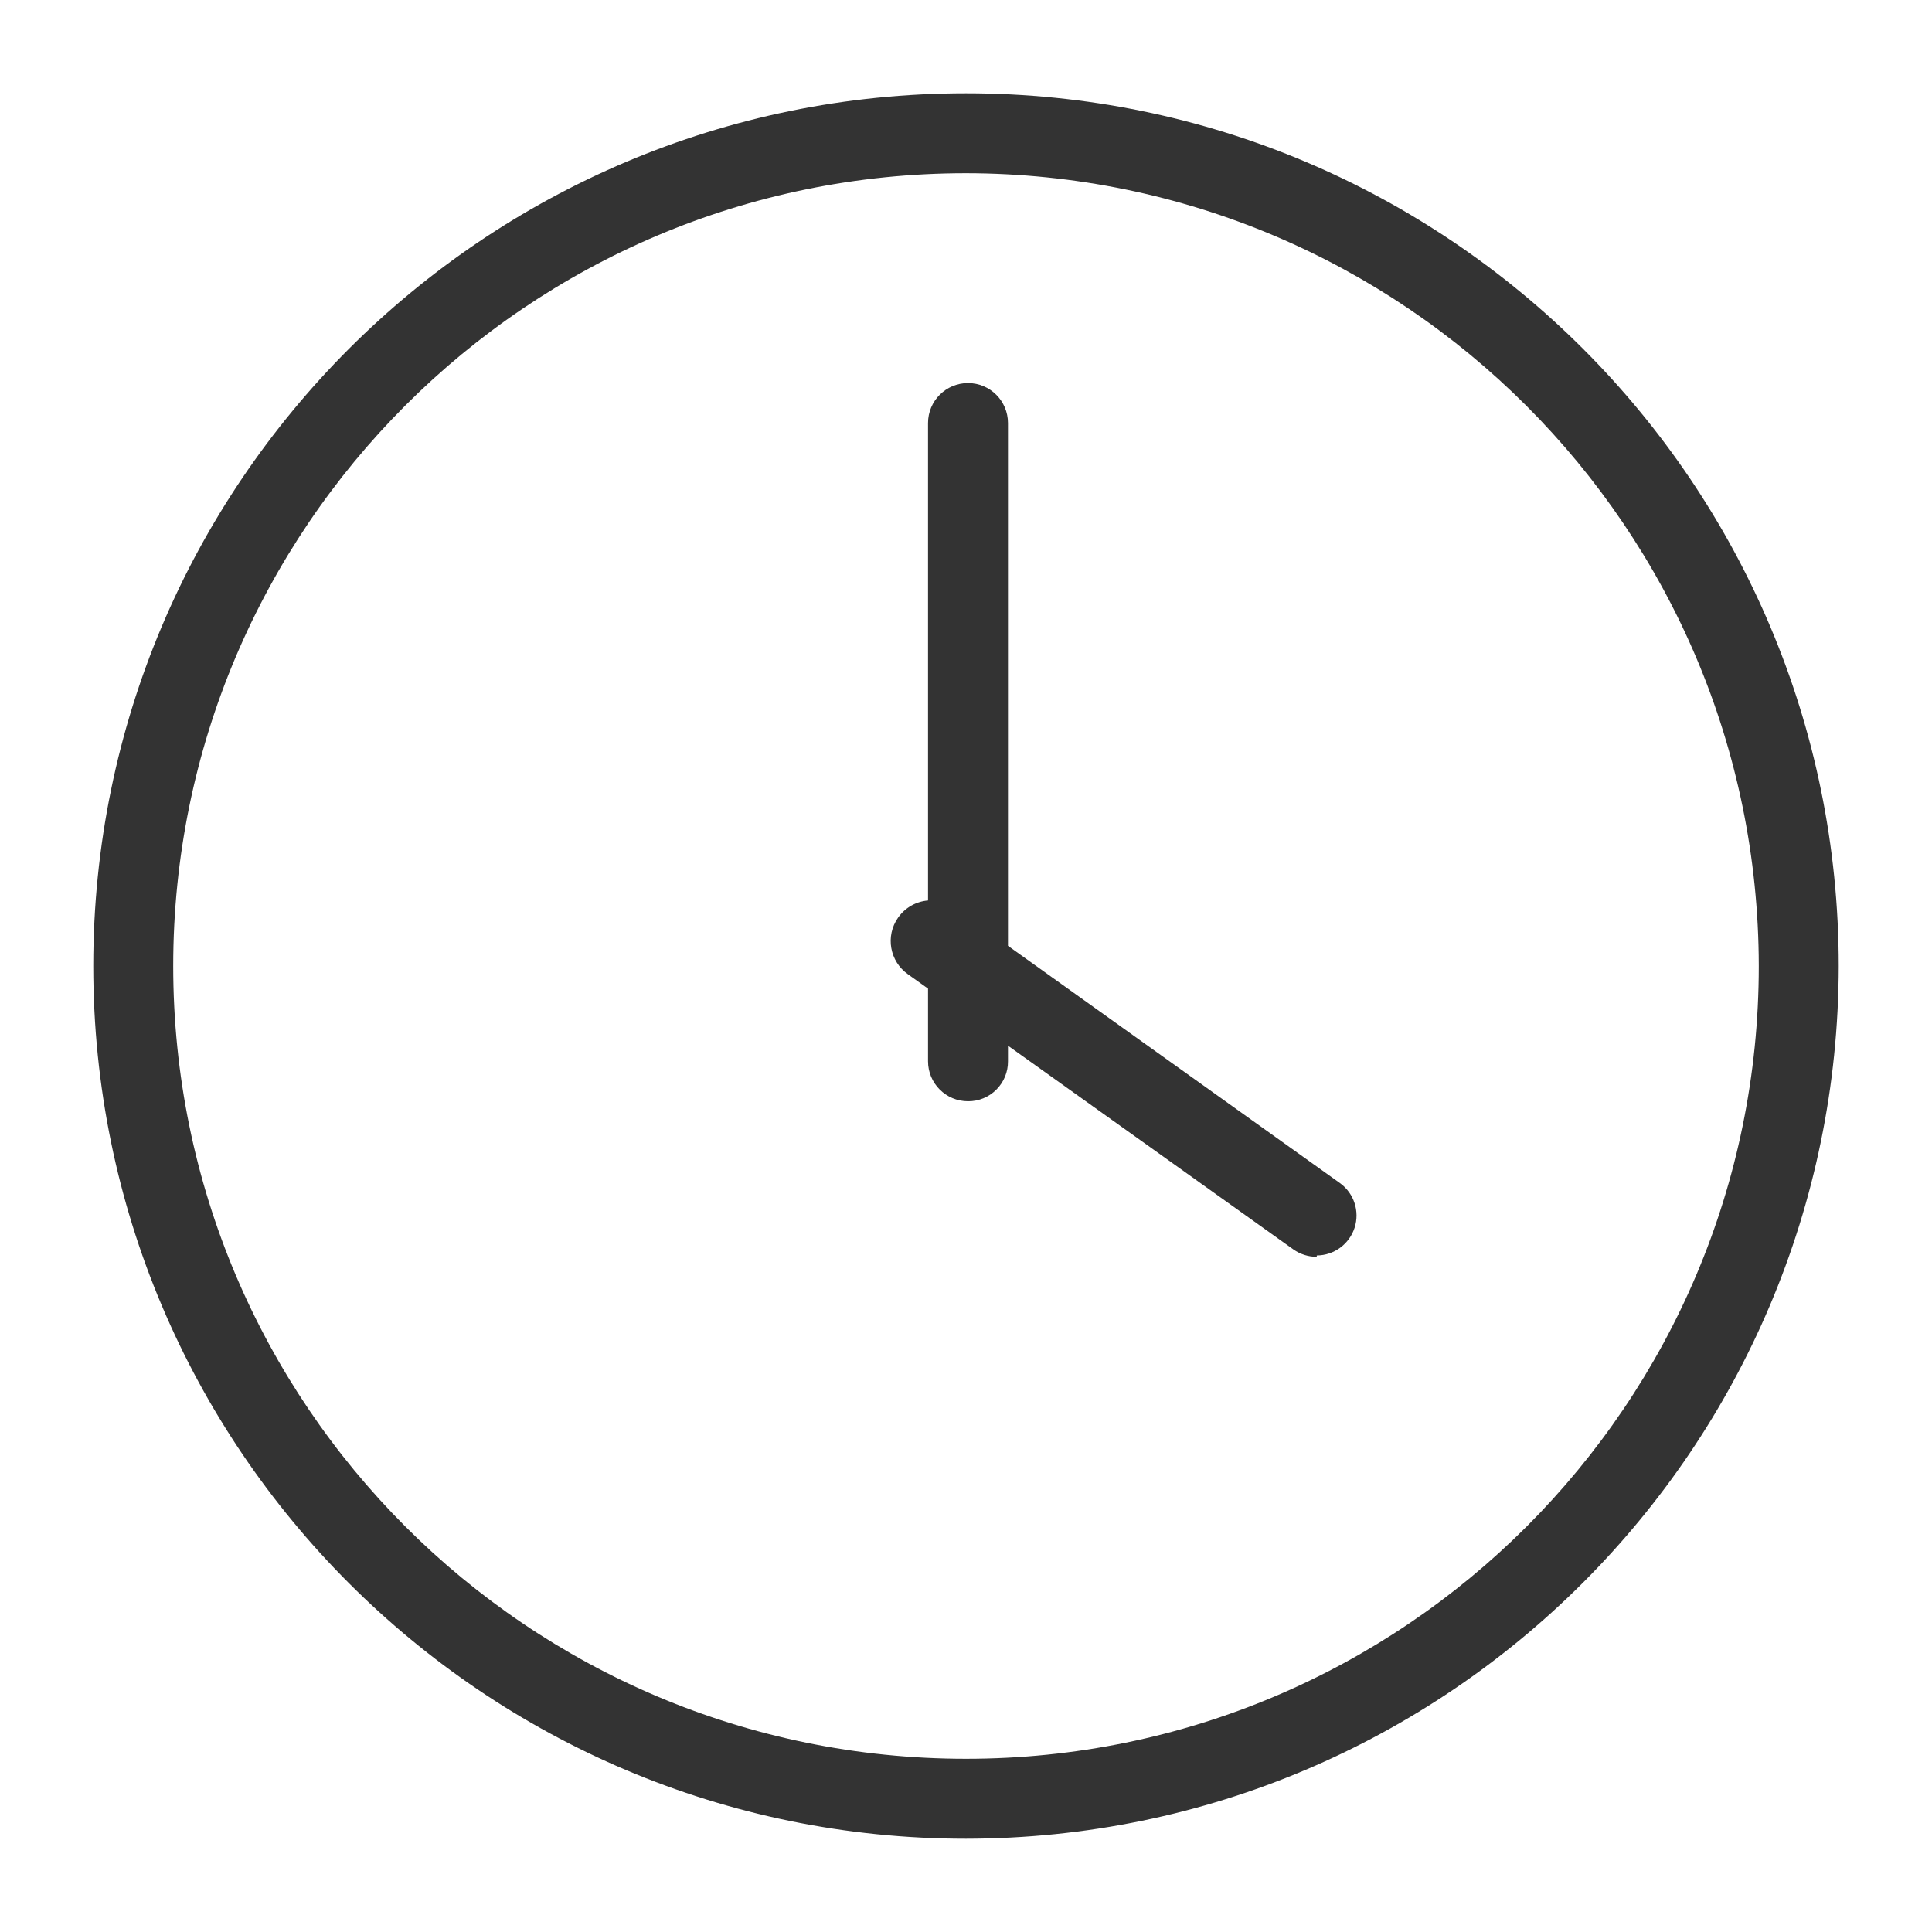 <?xml version="1.0" encoding="UTF-8"?>
<svg width="58px" height="58px" viewBox="0 0 58 58" version="1.1" xmlns="http://www.w3.org/2000/svg" xmlns:xlink="http://www.w3.org/1999/xlink">
    <!-- Generator: Sketch 64 (93537) - https://sketch.com -->
    <title>34</title>
    <desc>Created with Sketch.</desc>
    <g id="关于我们" stroke="none" stroke-width="1" fill="none" fill-rule="evenodd">
        <g id="首页-220309" transform="translate(-1313, -1883)">
            <g id="公司介绍" transform="translate(0, 1640)">
                <g id="4大图标01" transform="translate(360, 243)">
                    <g id="编组-3备份-3" transform="translate(900, 0)">
                        <g id="编组-5备份" transform="translate(53, 0)">
                            <g id="编组-18">
                                <rect id="矩形" x="0" y="0" width="58" height="58"></rect>
                                <g id="21122008" fill-rule="nonzero">
                                    <rect id="矩形" x="0" y="0" width="58" height="58"></rect>
                                    <path d="M29,2.8 C43.47,2.8 55.2,14.53 55.2,29 C55.183,43.463 43.463,55.183 29,55.2 C14.53,55.2 2.8,43.47 2.8,29 C2.8,14.53 14.53,2.8 29,2.8 Z M29,5.2 C15.856,5.2 5.2,15.856 5.2,29 C5.2,42.144 15.856,52.8 29,52.8 C42.144,52.8 52.8,42.144 52.8,29 C52.783,15.862 42.138,5.217 29,5.2 Z M29.06,11.5 C29.723,11.5 30.26,12.037 30.26,12.7 L30.26,28.394 L40.23,35.52 C40.649,35.825 40.825,36.365 40.666,36.858 C40.506,37.352 40.048,37.687 39.53,37.69 L39.53,37.73 C39.28,37.731 39.035,37.654 38.83,37.51 L30.26,31.392 L30.26,31.86 C30.263,32.179 30.137,32.486 29.911,32.711 C29.686,32.937 29.379,33.063 29.06,33.06 C28.397,33.06 27.86,32.523 27.86,31.86 L27.86,29.679 L27.26,29.25 C26.708,28.863 26.573,28.102 26.96,27.55 C27.177,27.24 27.511,27.062 27.86,27.033 L27.86,12.7 C27.86,12.037 28.397,11.5 29.06,11.5 Z" id="形状结合" fill="#333333"></path>
                                </g>
                            </g>
                        </g>
                    </g>
                </g>
            </g>
        </g>
    </g>
</svg>